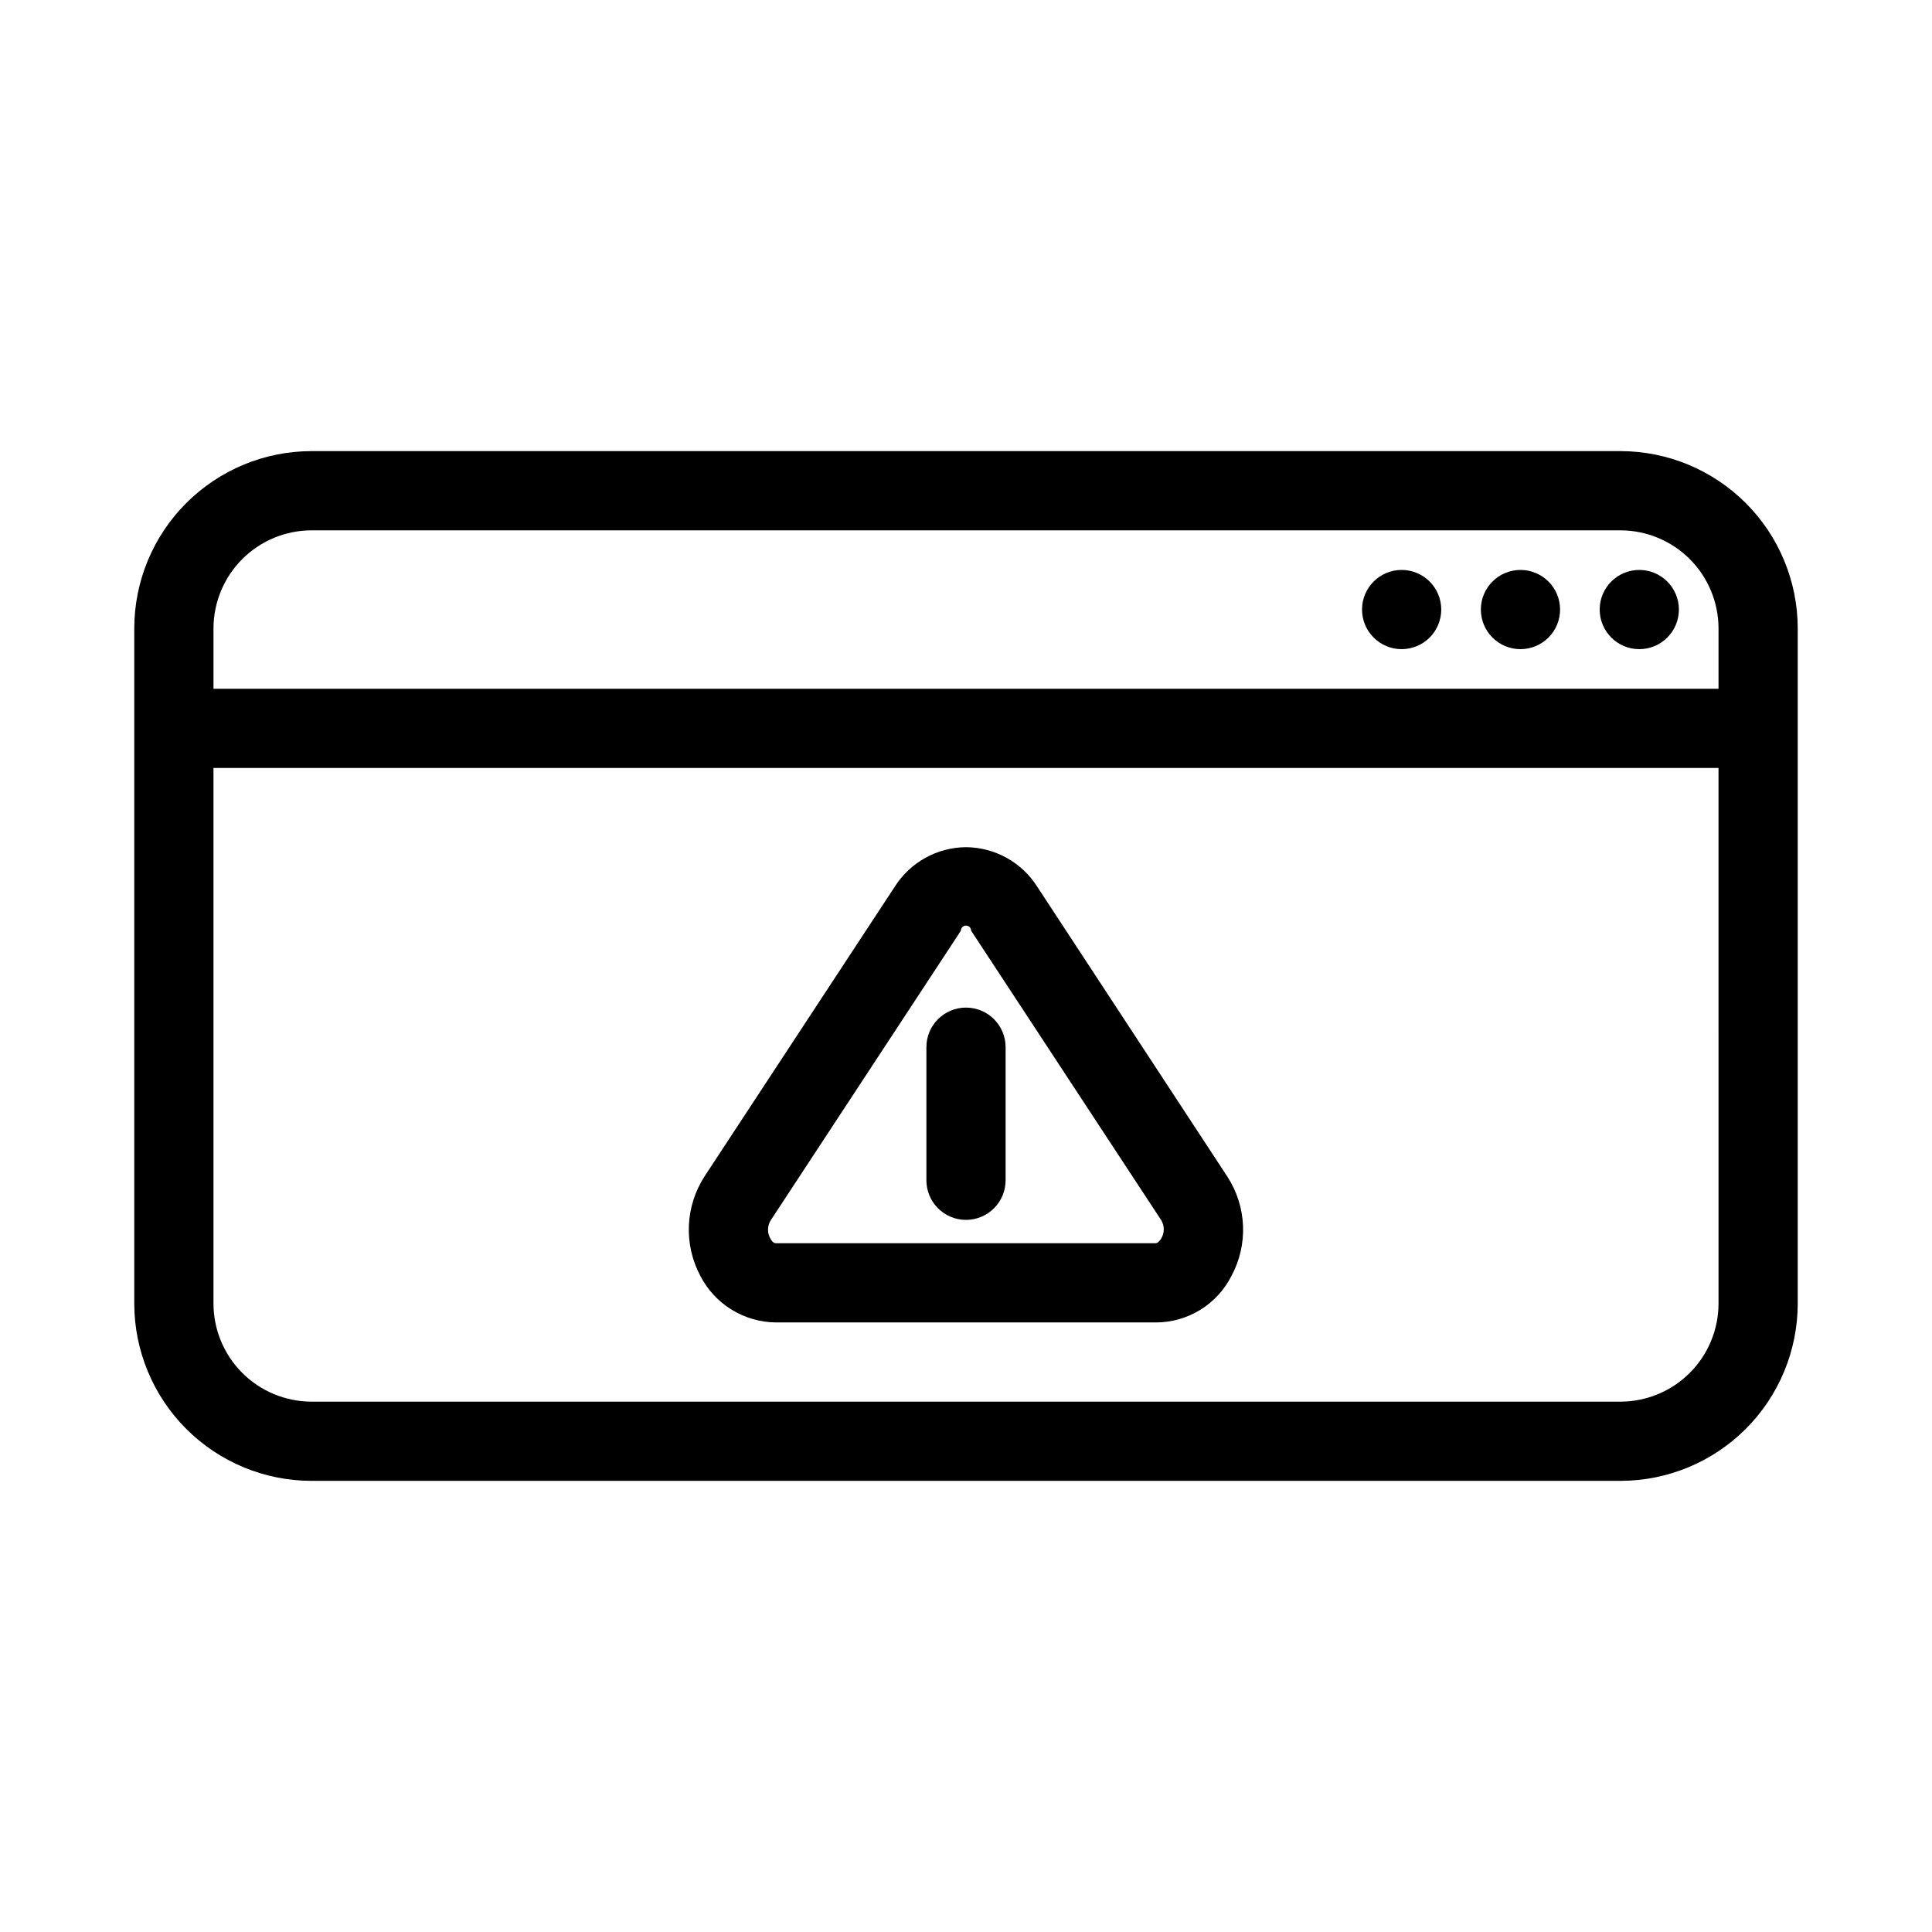 <?xml version="1.0" encoding="UTF-8"?>
<!-- Uploaded to: SVG Repo, www.svgrepo.com, Generator: SVG Repo Mixer Tools -->
<svg fill="#000000" width="800px" height="800px" version="1.1" viewBox="144 144 512 512" xmlns="http://www.w3.org/2000/svg">
 <g>
  <path d="m578.43 295.04c-5.797 0-10.496 4.699-10.496 10.496s4.699 10.496 10.496 10.496c2.785 0 5.453-1.105 7.422-3.074s3.074-4.641 3.074-7.422c0-2.785-1.105-5.453-3.074-7.422s-4.637-3.074-7.422-3.074z"/>
  <path d="m546.94 295.04c-5.797 0-10.496 4.699-10.496 10.496s4.699 10.496 10.496 10.496c2.785 0 5.453-1.105 7.422-3.074s3.074-4.641 3.074-7.422c0-2.785-1.105-5.453-3.074-7.422s-4.637-3.074-7.422-3.074z"/>
  <path d="m515.45 295.04c-5.797 0-10.496 4.699-10.496 10.496s4.699 10.496 10.496 10.496c2.785 0 5.457-1.105 7.422-3.074 1.969-1.969 3.074-4.641 3.074-7.422 0-2.785-1.105-5.453-3.074-7.422-1.965-1.969-4.637-3.074-7.422-3.074z"/>
  <path d="m573.5 263.55h-347c-12.438 0.027-24.352 4.981-33.145 13.773-8.793 8.789-13.746 20.707-13.773 33.145v179.06c0.027 12.434 4.981 24.352 13.773 33.145s20.707 13.742 33.145 13.77h347c12.438-0.027 24.355-4.977 33.148-13.77 8.789-8.793 13.742-20.711 13.77-33.145v-179.06c-0.027-12.438-4.981-24.355-13.77-33.145-8.793-8.793-20.711-13.746-33.148-13.773zm25.926 225.98c-0.027 6.867-2.766 13.445-7.621 18.301-4.859 4.856-11.438 7.594-18.305 7.621h-347c-6.867-0.027-13.445-2.766-18.301-7.621s-7.598-11.434-7.625-18.301v-142.01h398.85zm0-163h-398.85v-16.059c0.027-6.867 2.769-13.445 7.625-18.305 4.856-4.856 11.434-7.594 18.301-7.621h347c6.867 0.027 13.445 2.766 18.305 7.621 4.856 4.859 7.594 11.438 7.621 18.305z"/>
  <path d="m349.62 494.46h100.76c4.133-0.012 8.18-1.168 11.699-3.332 3.519-2.168 6.371-5.262 8.242-8.945 2.211-4.082 3.277-8.684 3.094-13.316-0.184-4.637-1.617-9.137-4.141-13.031l-50.383-76.828c-4.102-6.484-11.219-10.438-18.891-10.496-7.676 0.059-14.789 4.012-18.895 10.496l-50.383 76.727h0.004c-2.523 3.891-3.961 8.383-4.164 13.012-0.199 4.633 0.836 9.234 3.008 13.332 1.895 3.695 4.766 6.805 8.297 8.984 3.535 2.184 7.598 3.359 11.75 3.398zm-1.363-27.078 50.383-76.727h-0.004c0-0.754 0.613-1.363 1.367-1.363s1.363 0.609 1.363 1.363l50.383 76.727h-0.004c0.887 1.488 0.887 3.34 0 4.828 0 0-0.734 1.258-1.469 1.258l-100.66 0.004c-0.734 0-1.258-0.84-1.469-1.258v-0.004c-0.852-1.508-0.812-3.359 0.105-4.828z"/>
  <path d="m400 467.28c2.781 0 5.453-1.105 7.422-3.074s3.074-4.637 3.074-7.422v-35.266c0-5.797-4.699-10.496-10.496-10.496s-10.496 4.699-10.496 10.496v35.266c0 2.785 1.105 5.453 3.074 7.422s4.637 3.074 7.422 3.074z"/>
 </g>
</svg>